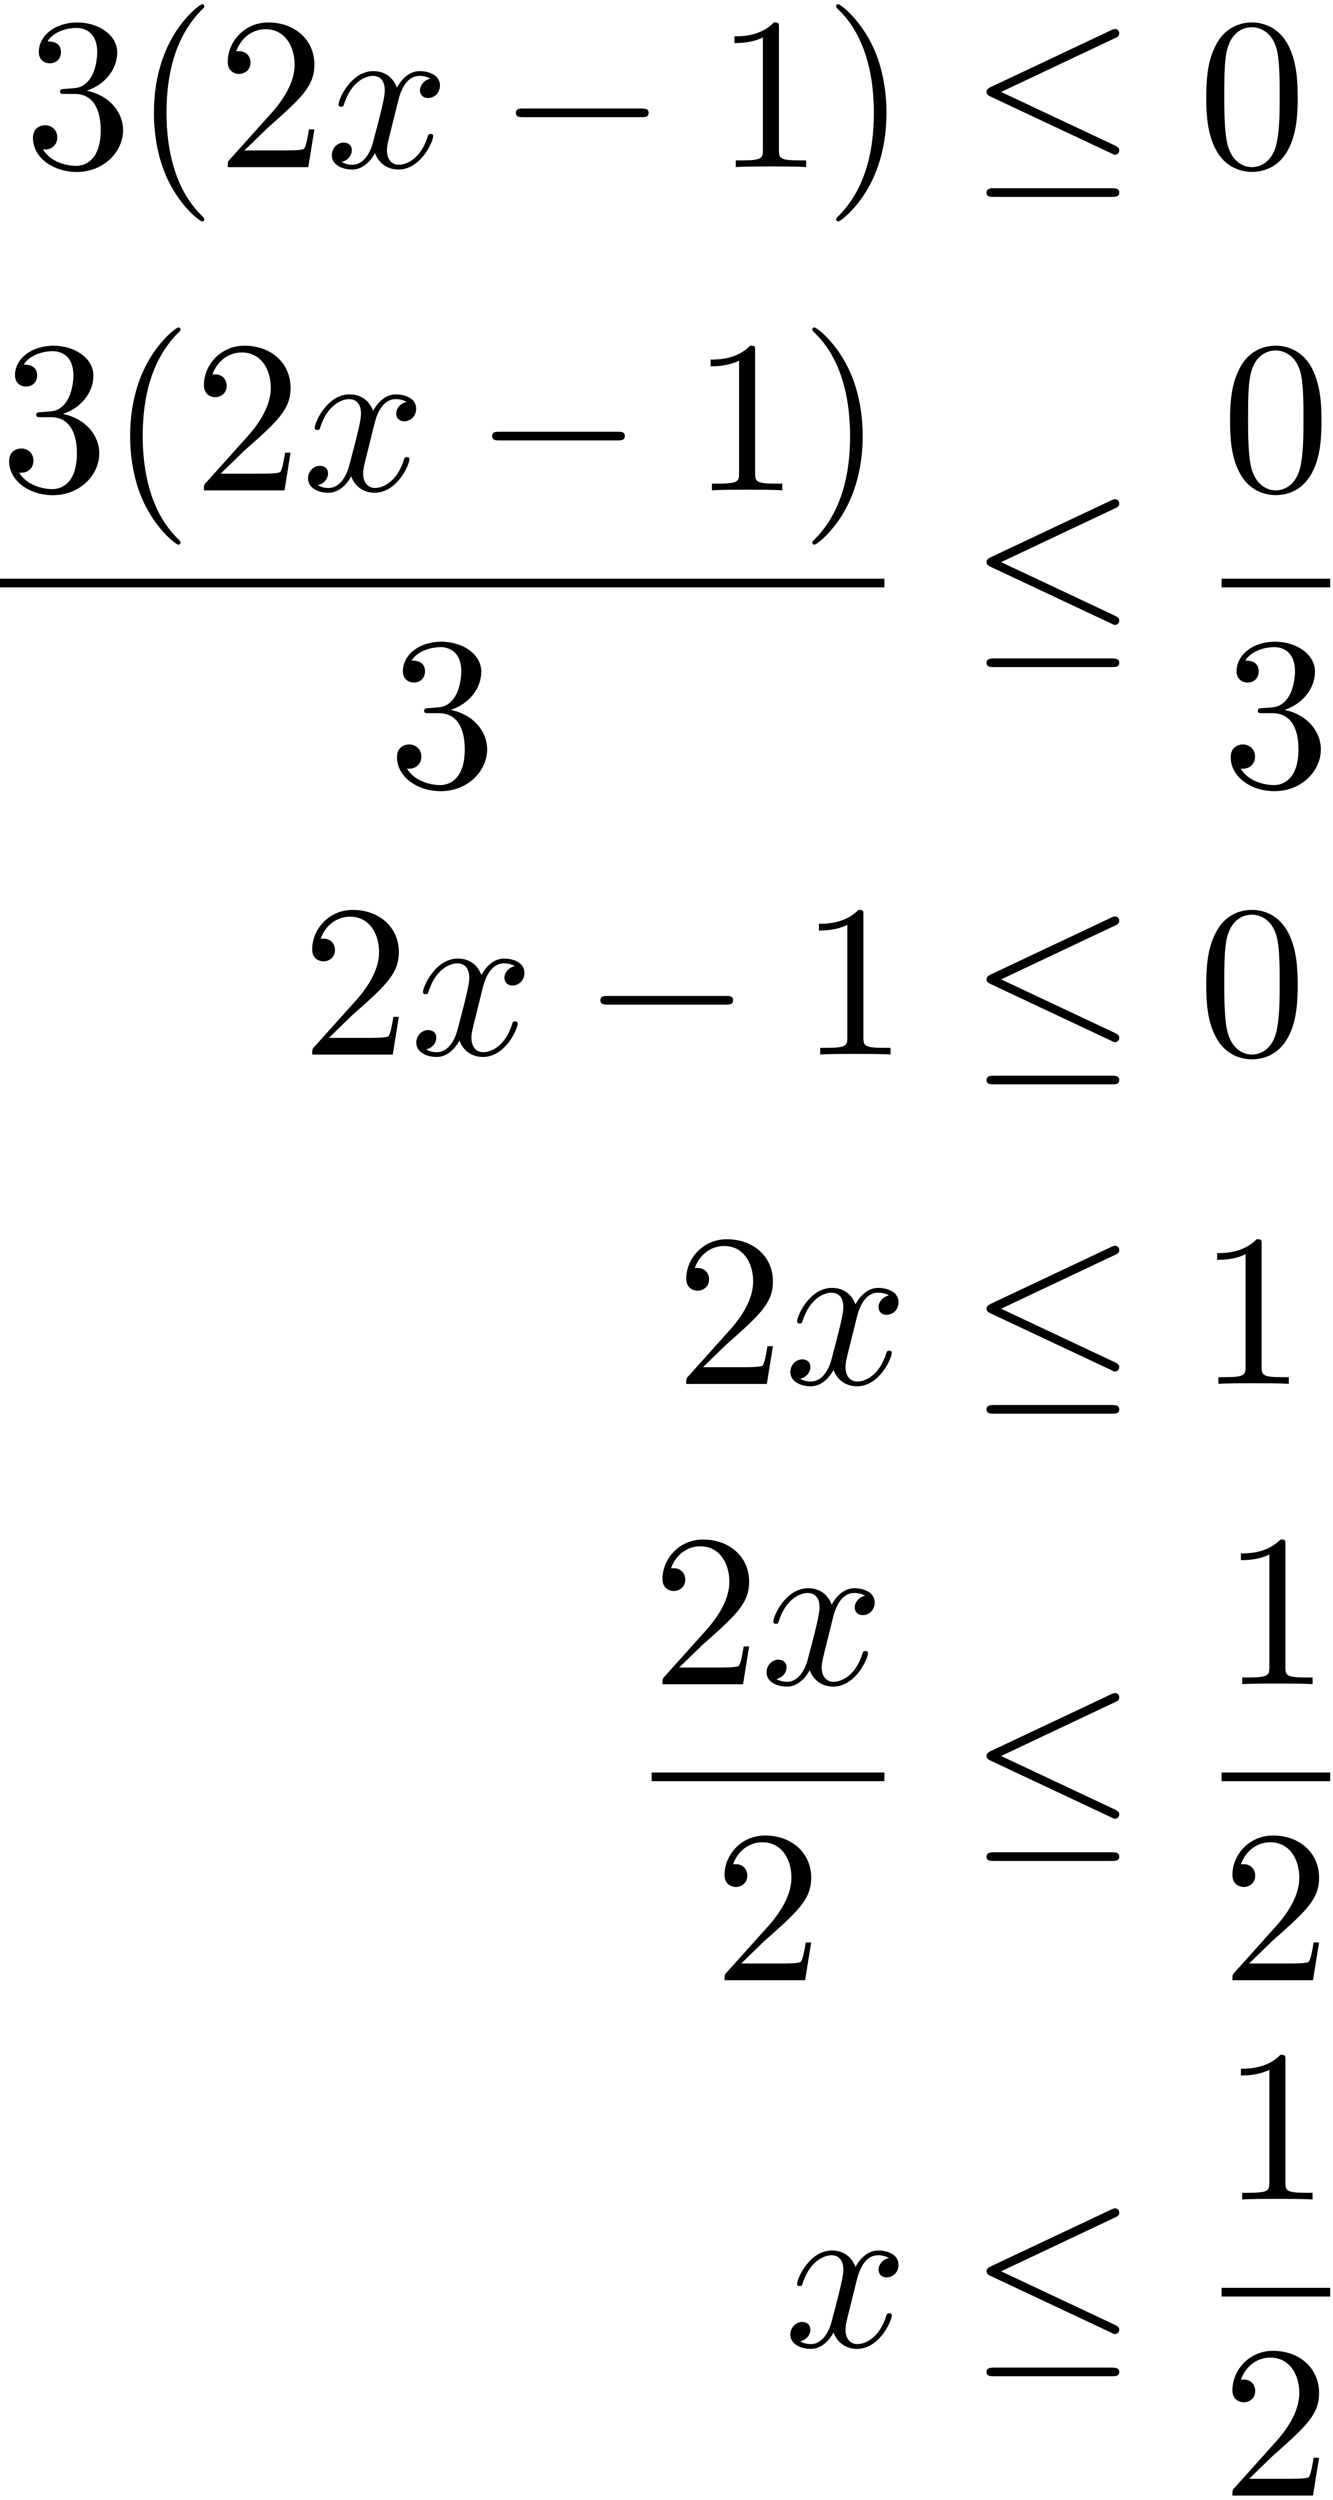 <?xml version='1.0' encoding='UTF-8'?>
<!-- This file was generated by dvisvgm 3.0.3 -->
<svg xmlns="http://www.w3.org/2000/svg" xmlns:xlink="http://www.w3.org/1999/xlink" width="112" height="210" viewBox="1873.215 1508.815 66.949 125.529">
<defs>
<path id='g0-0' d='m7.189-2.509c.185 0 .382 0 .382-.218s-.196-.218-.382-.218h-5.902c-.185 0-.382 0-.382 .218s.196 .218 .382 .218h5.902z'/>
<path id='g0-20' d='m7.364-6.48c.12-.055 .207-.109 .207-.24c0-.12-.087-.218-.218-.218c-.055 0-.153 .044-.196 .065l-6.033 2.847c-.185 .087-.218 .164-.218 .251c0 .098 .065 .175 .218 .24l6.033 2.836c.142 .076 .164 .076 .196 .076c.12 0 .218-.098 .218-.218c0-.098-.044-.164-.229-.251l-5.705-2.684l5.727-2.705zm-.175 7.975c.185 0 .382 0 .382-.218s-.229-.218-.393-.218h-5.88c-.164 0-.393 0-.393 .218s.196 .218 .382 .218h5.902z'/>
<path id='g2-40' d='m3.611 2.618c0-.033 0-.055-.185-.24c-1.364-1.375-1.713-3.436-1.713-5.105c0-1.898 .415-3.796 1.756-5.16c.142-.131 .142-.153 .142-.185c0-.076-.044-.109-.109-.109c-.109 0-1.091 .742-1.735 2.127c-.556 1.2-.687 2.411-.687 3.327c0 .851 .12 2.171 .72 3.404c.655 1.342 1.593 2.051 1.702 2.051c.065 0 .109-.033 .109-.109z'/>
<path id='g2-41' d='m3.153-2.727c0-.851-.12-2.171-.72-3.404c-.655-1.342-1.593-2.051-1.702-2.051c-.065 0-.109 .044-.109 .109c0 .033 0 .055 .207 .251c1.069 1.08 1.691 2.815 1.691 5.095c0 1.865-.404 3.785-1.756 5.16c-.142 .131-.142 .153-.142 .185c0 .065 .044 .109 .109 .109c.109 0 1.091-.742 1.735-2.127c.556-1.2 .687-2.411 .687-3.327z'/>
<path id='g2-48' d='m5.018-3.491c0-.873-.055-1.745-.436-2.553c-.502-1.047-1.396-1.222-1.855-1.222c-.655 0-1.451 .284-1.898 1.298c-.349 .753-.404 1.604-.404 2.476c0 .818 .044 1.8 .491 2.629c.469 .884 1.265 1.102 1.8 1.102c.589 0 1.418-.229 1.898-1.265c.349-.753 .404-1.604 .404-2.465zm-2.302 3.491c-.425 0-1.069-.273-1.265-1.32c-.12-.655-.12-1.658-.12-2.302c0-.698 0-1.418 .087-2.007c.207-1.298 1.025-1.396 1.298-1.396c.36 0 1.08 .196 1.287 1.276c.109 .611 .109 1.44 .109 2.127c0 .818 0 1.56-.12 2.258c-.164 1.036-.785 1.364-1.276 1.364z'/>
<path id='g2-49' d='m3.207-6.982c0-.262 0-.284-.251-.284c-.676 .698-1.636 .698-1.985 .698v.338c.218 0 .862 0 1.429-.284v5.651c0 .393-.033 .524-1.015 .524h-.349v.338c.382-.033 1.331-.033 1.767-.033s1.385 0 1.767 .033v-.338h-.349c-.982 0-1.015-.12-1.015-.524v-6.12z'/>
<path id='g2-50' d='m1.385-.84l1.156-1.124c1.702-1.505 2.356-2.095 2.356-3.185c0-1.244-.982-2.116-2.313-2.116c-1.233 0-2.04 1.004-2.04 1.975c0 .611 .545 .611 .578 .611c.185 0 .567-.131 .567-.578c0-.284-.196-.567-.578-.567c-.087 0-.109 0-.142 .011c.251-.709 .84-1.113 1.473-1.113c.993 0 1.462 .884 1.462 1.778c0 .873-.545 1.735-1.145 2.411l-2.095 2.335c-.12 .12-.12 .142-.12 .404h4.047l.305-1.898h-.273c-.055 .327-.131 .807-.24 .971c-.076 .087-.796 .087-1.036 .087h-1.964z'/>
<path id='g2-51' d='m3.164-3.84c.895-.295 1.527-1.058 1.527-1.92c0-.895-.96-1.505-2.007-1.505c-1.102 0-1.931 .655-1.931 1.484c0 .36 .24 .567 .556 .567c.338 0 .556-.24 .556-.556c0-.545-.513-.545-.676-.545c.338-.535 1.058-.676 1.451-.676c.447 0 1.047 .24 1.047 1.222c0 .131-.022 .764-.305 1.244c-.327 .524-.698 .556-.971 .567c-.087 .011-.349 .033-.425 .033c-.087 .011-.164 .022-.164 .131c0 .12 .076 .12 .262 .12h.48c.895 0 1.298 .742 1.298 1.811c0 1.484-.753 1.8-1.233 1.8c-.469 0-1.287-.185-1.669-.829c.382 .055 .72-.185 .72-.6c0-.393-.295-.611-.611-.611c-.262 0-.611 .153-.611 .633c0 .993 1.015 1.713 2.204 1.713c1.331 0 2.324-.993 2.324-2.105c0-.895-.687-1.745-1.822-1.975z'/>
<path id='g1-120' d='m3.644-3.295c.065-.284 .316-1.287 1.08-1.287c.055 0 .316 0 .545 .142c-.305 .055-.524 .327-.524 .589c0 .175 .12 .382 .415 .382c.24 0 .589-.196 .589-.633c0-.567-.644-.72-1.015-.72c-.633 0-1.015 .578-1.145 .829c-.273-.72-.862-.829-1.178-.829c-1.135 0-1.756 1.407-1.756 1.68c0 .109 .109 .109 .131 .109c.087 0 .12-.022 .142-.12c.371-1.156 1.091-1.429 1.462-1.429c.207 0 .589 .098 .589 .731c0 .338-.185 1.069-.589 2.596c-.175 .676-.556 1.135-1.036 1.135c-.065 0-.316 0-.545-.142c.273-.055 .513-.284 .513-.589c0-.295-.24-.382-.404-.382c-.327 0-.6 .284-.6 .633c0 .502 .545 .72 1.025 .72c.72 0 1.113-.764 1.145-.829c.131 .404 .524 .829 1.178 .829c1.124 0 1.745-1.407 1.745-1.68c0-.109-.098-.109-.131-.109c-.098 0-.12 .044-.142 .12c-.36 1.167-1.102 1.429-1.451 1.429c-.425 0-.6-.349-.6-.72c0-.24 .065-.48 .185-.96l.371-1.495z'/>
</defs>
<g id='page1'>
<!--start 1872.019782 1492.700226 -->
<use x='1874.411' y='1517.208' xlink:href='#g2-51'/>
<use x='1879.865' y='1517.208' xlink:href='#g2-40'/>
<use x='1884.108' y='1517.208' xlink:href='#g2-50'/>
<use x='1889.562' y='1517.208' xlink:href='#g1-120'/>
<use x='1898.221' y='1517.208' xlink:href='#g0-0'/>
<use x='1909.131' y='1517.208' xlink:href='#g2-49'/>
<use x='1914.585' y='1517.208' xlink:href='#g2-41'/>
<use x='1921.858' y='1517.208' xlink:href='#g0-20'/>
<use x='1933.373' y='1517.208' xlink:href='#g2-48'/>
<use x='1873.215' y='1533.44' xlink:href='#g2-51'/>
<use x='1878.67' y='1533.44' xlink:href='#g2-40'/>
<use x='1882.912' y='1533.44' xlink:href='#g2-50'/>
<use x='1888.367' y='1533.44' xlink:href='#g1-120'/>
<use x='1897.026' y='1533.44' xlink:href='#g0-0'/>
<use x='1907.935' y='1533.44' xlink:href='#g2-49'/>
<use x='1913.39' y='1533.44' xlink:href='#g2-41'/>
<rect x='1873.215' y='1537.875' height='.436' width='44.417'/>
<use x='1892.696' y='1548.303' xlink:href='#g2-51'/>
<use x='1921.858' y='1540.82' xlink:href='#g0-20'/>
<use x='1934.568' y='1533.44' xlink:href='#g2-48'/>
<rect x='1934.568' y='1537.875' height='.436' width='5.455'/>
<use x='1934.568' y='1548.303' xlink:href='#g2-51'/>
<use x='1888.35' y='1561.773' xlink:href='#g2-50'/>
<use x='1893.805' y='1561.773' xlink:href='#g1-120'/>
<use x='1902.464' y='1561.773' xlink:href='#g0-0'/>
<use x='1913.373' y='1561.773' xlink:href='#g2-49'/>
<use x='1921.858' y='1561.773' xlink:href='#g0-20'/>
<use x='1933.373' y='1561.773' xlink:href='#g2-48'/>
<use x='1907.138' y='1578.311' xlink:href='#g2-50'/>
<use x='1912.593' y='1578.311' xlink:href='#g1-120'/>
<use x='1921.858' y='1578.311' xlink:href='#g0-20'/>
<use x='1933.373' y='1578.311' xlink:href='#g2-49'/>
<use x='1905.943' y='1593.391' xlink:href='#g2-50'/>
<use x='1911.397' y='1593.391' xlink:href='#g1-120'/>
<rect x='1905.943' y='1597.825' height='.436' width='11.689'/>
<use x='1909.06' y='1608.254' xlink:href='#g2-50'/>
<use x='1921.858' y='1600.771' xlink:href='#g0-20'/>
<use x='1934.568' y='1593.391' xlink:href='#g2-49'/>
<rect x='1934.568' y='1597.825' height='.436' width='5.455'/>
<use x='1934.568' y='1608.254' xlink:href='#g2-50'/>
<use x='1912.593' y='1626.649' xlink:href='#g1-120'/>
<use x='1921.858' y='1626.649' xlink:href='#g0-20'/>
<use x='1934.568' y='1619.269' xlink:href='#g2-49'/>
<rect x='1934.568' y='1623.704' height='.436' width='5.455'/>
<use x='1934.568' y='1634.132' xlink:href='#g2-50'/>
</g>
<script type="text/ecmascript">if(window.parent.postMessage)window.parent.postMessage("78.75|84|157.5|"+window.location,"*");</script>
</svg>
